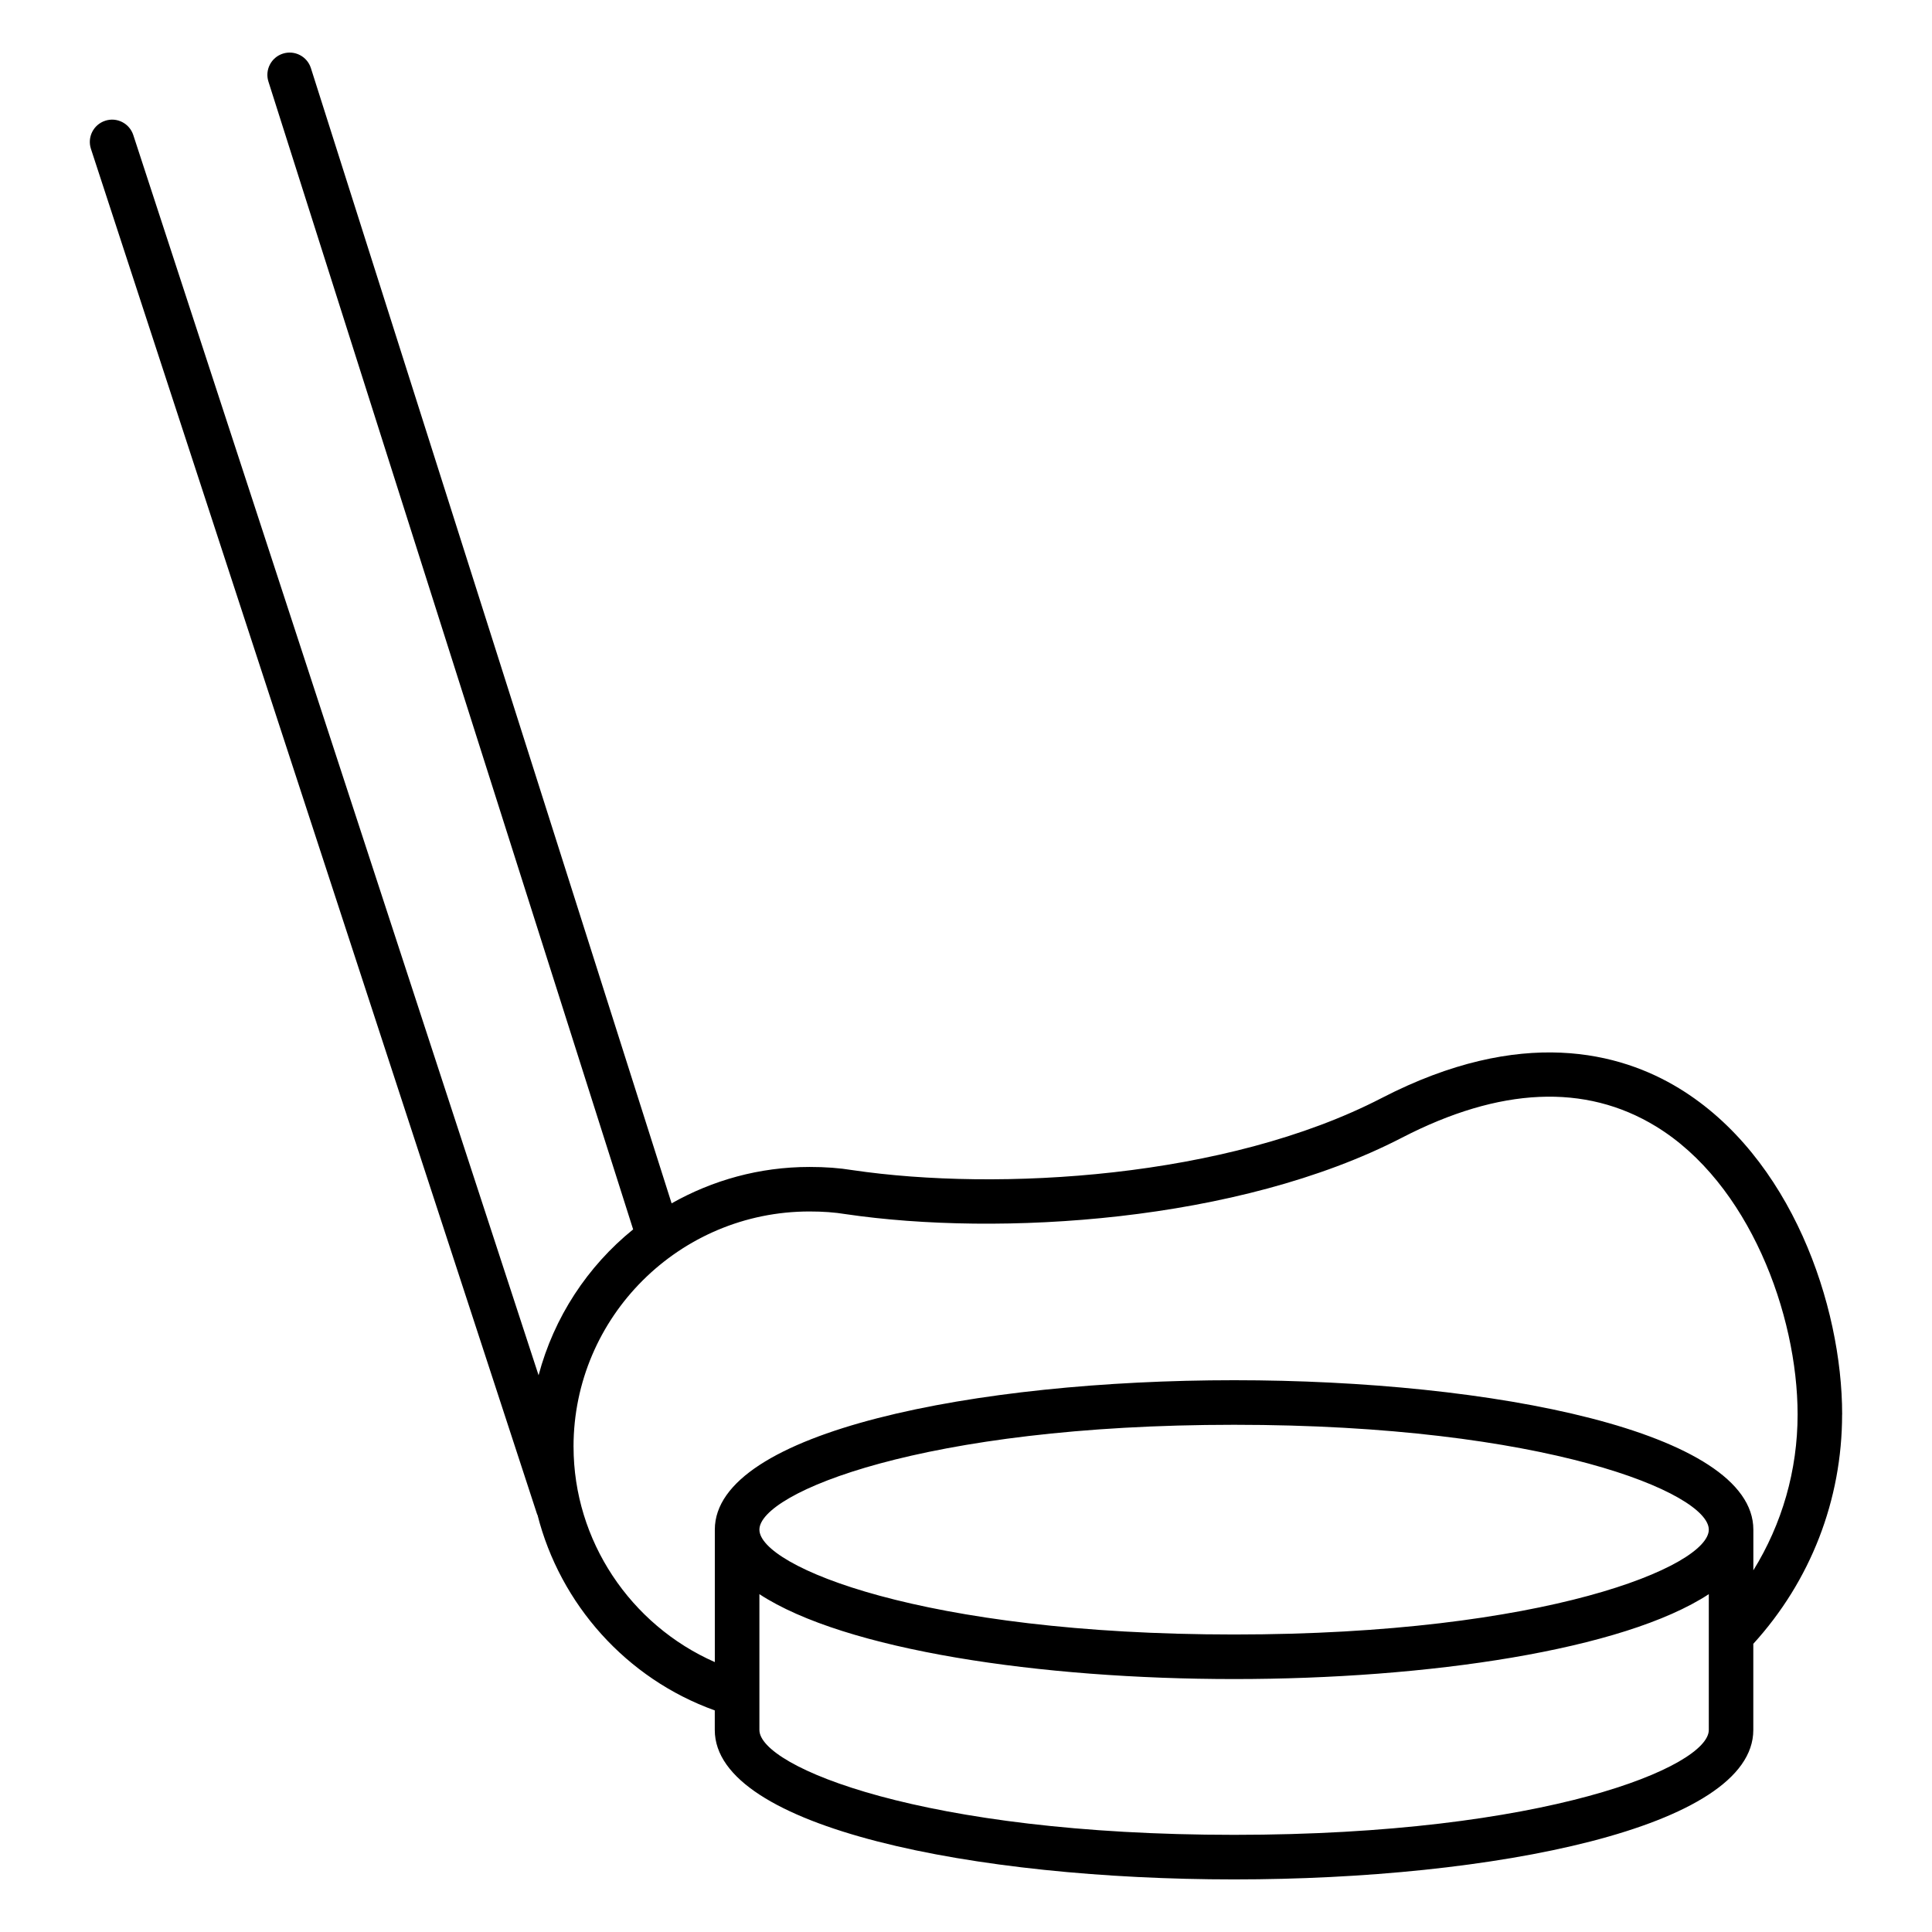 <?xml version="1.0" encoding="UTF-8"?>
<!-- Uploaded to: SVG Repo, www.svgrepo.com, Generator: SVG Repo Mixer Tools -->
<svg fill="#000000" width="800px" height="800px" version="1.1" viewBox="144 144 512 512" xmlns="http://www.w3.org/2000/svg">
 <path d="m632.19 518.85c0-28.953-13.535-68.355-43.25-86.453-15.438-9.406-41.648-16.598-78.809 2.606-41.125 21.27-101.54 24.793-140.21 19.094-3.551-0.578-7.176-0.844-11.406-0.844-13.281 0-25.73 3.535-36.531 9.645l-95.594-300.85c-0.992-3.109-4.301-4.82-7.414-3.84-3.109 0.988-4.828 4.309-3.84 7.414l96.652 304.18c-12.078 9.77-20.965 23.242-25.059 38.656l-107.41-328.68c-1.016-3.102-4.356-4.805-7.445-3.777-3.098 1.012-4.793 4.348-3.777 7.445l118.27 361.94 0.023-0.008c0.008 0.027 0.035 0.047 0.047 0.074 6.004 23.68 23.551 43.418 46.984 51.824v5.188c0 25.996 69.23 39.598 137.61 39.598 68.383 0 137.61-13.602 137.61-39.598v-22.836c15.148-16.637 23.531-38.09 23.531-60.781zm-336.2 8.539c0-34.371 28.047-62.336 62.527-62.336 3.578 0 6.606 0.219 9.598 0.707 40.543 5.973 103.99 2.199 147.44-20.273 25.922-13.387 48.543-14.398 67.242-3.008 24.672 15.027 37.586 49.797 37.586 76.367 0 14.816-4.125 29.02-11.727 41.305v-10.781c0-25.996-69.23-39.598-137.61-39.598-68.383 0-137.61 13.602-137.61 39.598v35.102c-22.348-9.836-37.438-32.199-37.438-57.082zm300.86 21.984c0 9.699-43.207 27.785-125.8 27.785-82.598 0-125.8-18.09-125.8-27.785 0-9.699 43.207-27.789 125.8-27.789 82.598 0 125.8 18.09 125.8 27.789zm-125.8 80.879c-82.598 0-125.8-18.094-125.8-27.789v-35.996c22.629 14.828 74.453 22.5 125.8 22.5 51.355 0 103.18-7.672 125.8-22.5v35.996c0 9.699-43.207 27.789-125.8 27.789z"/>
</svg>